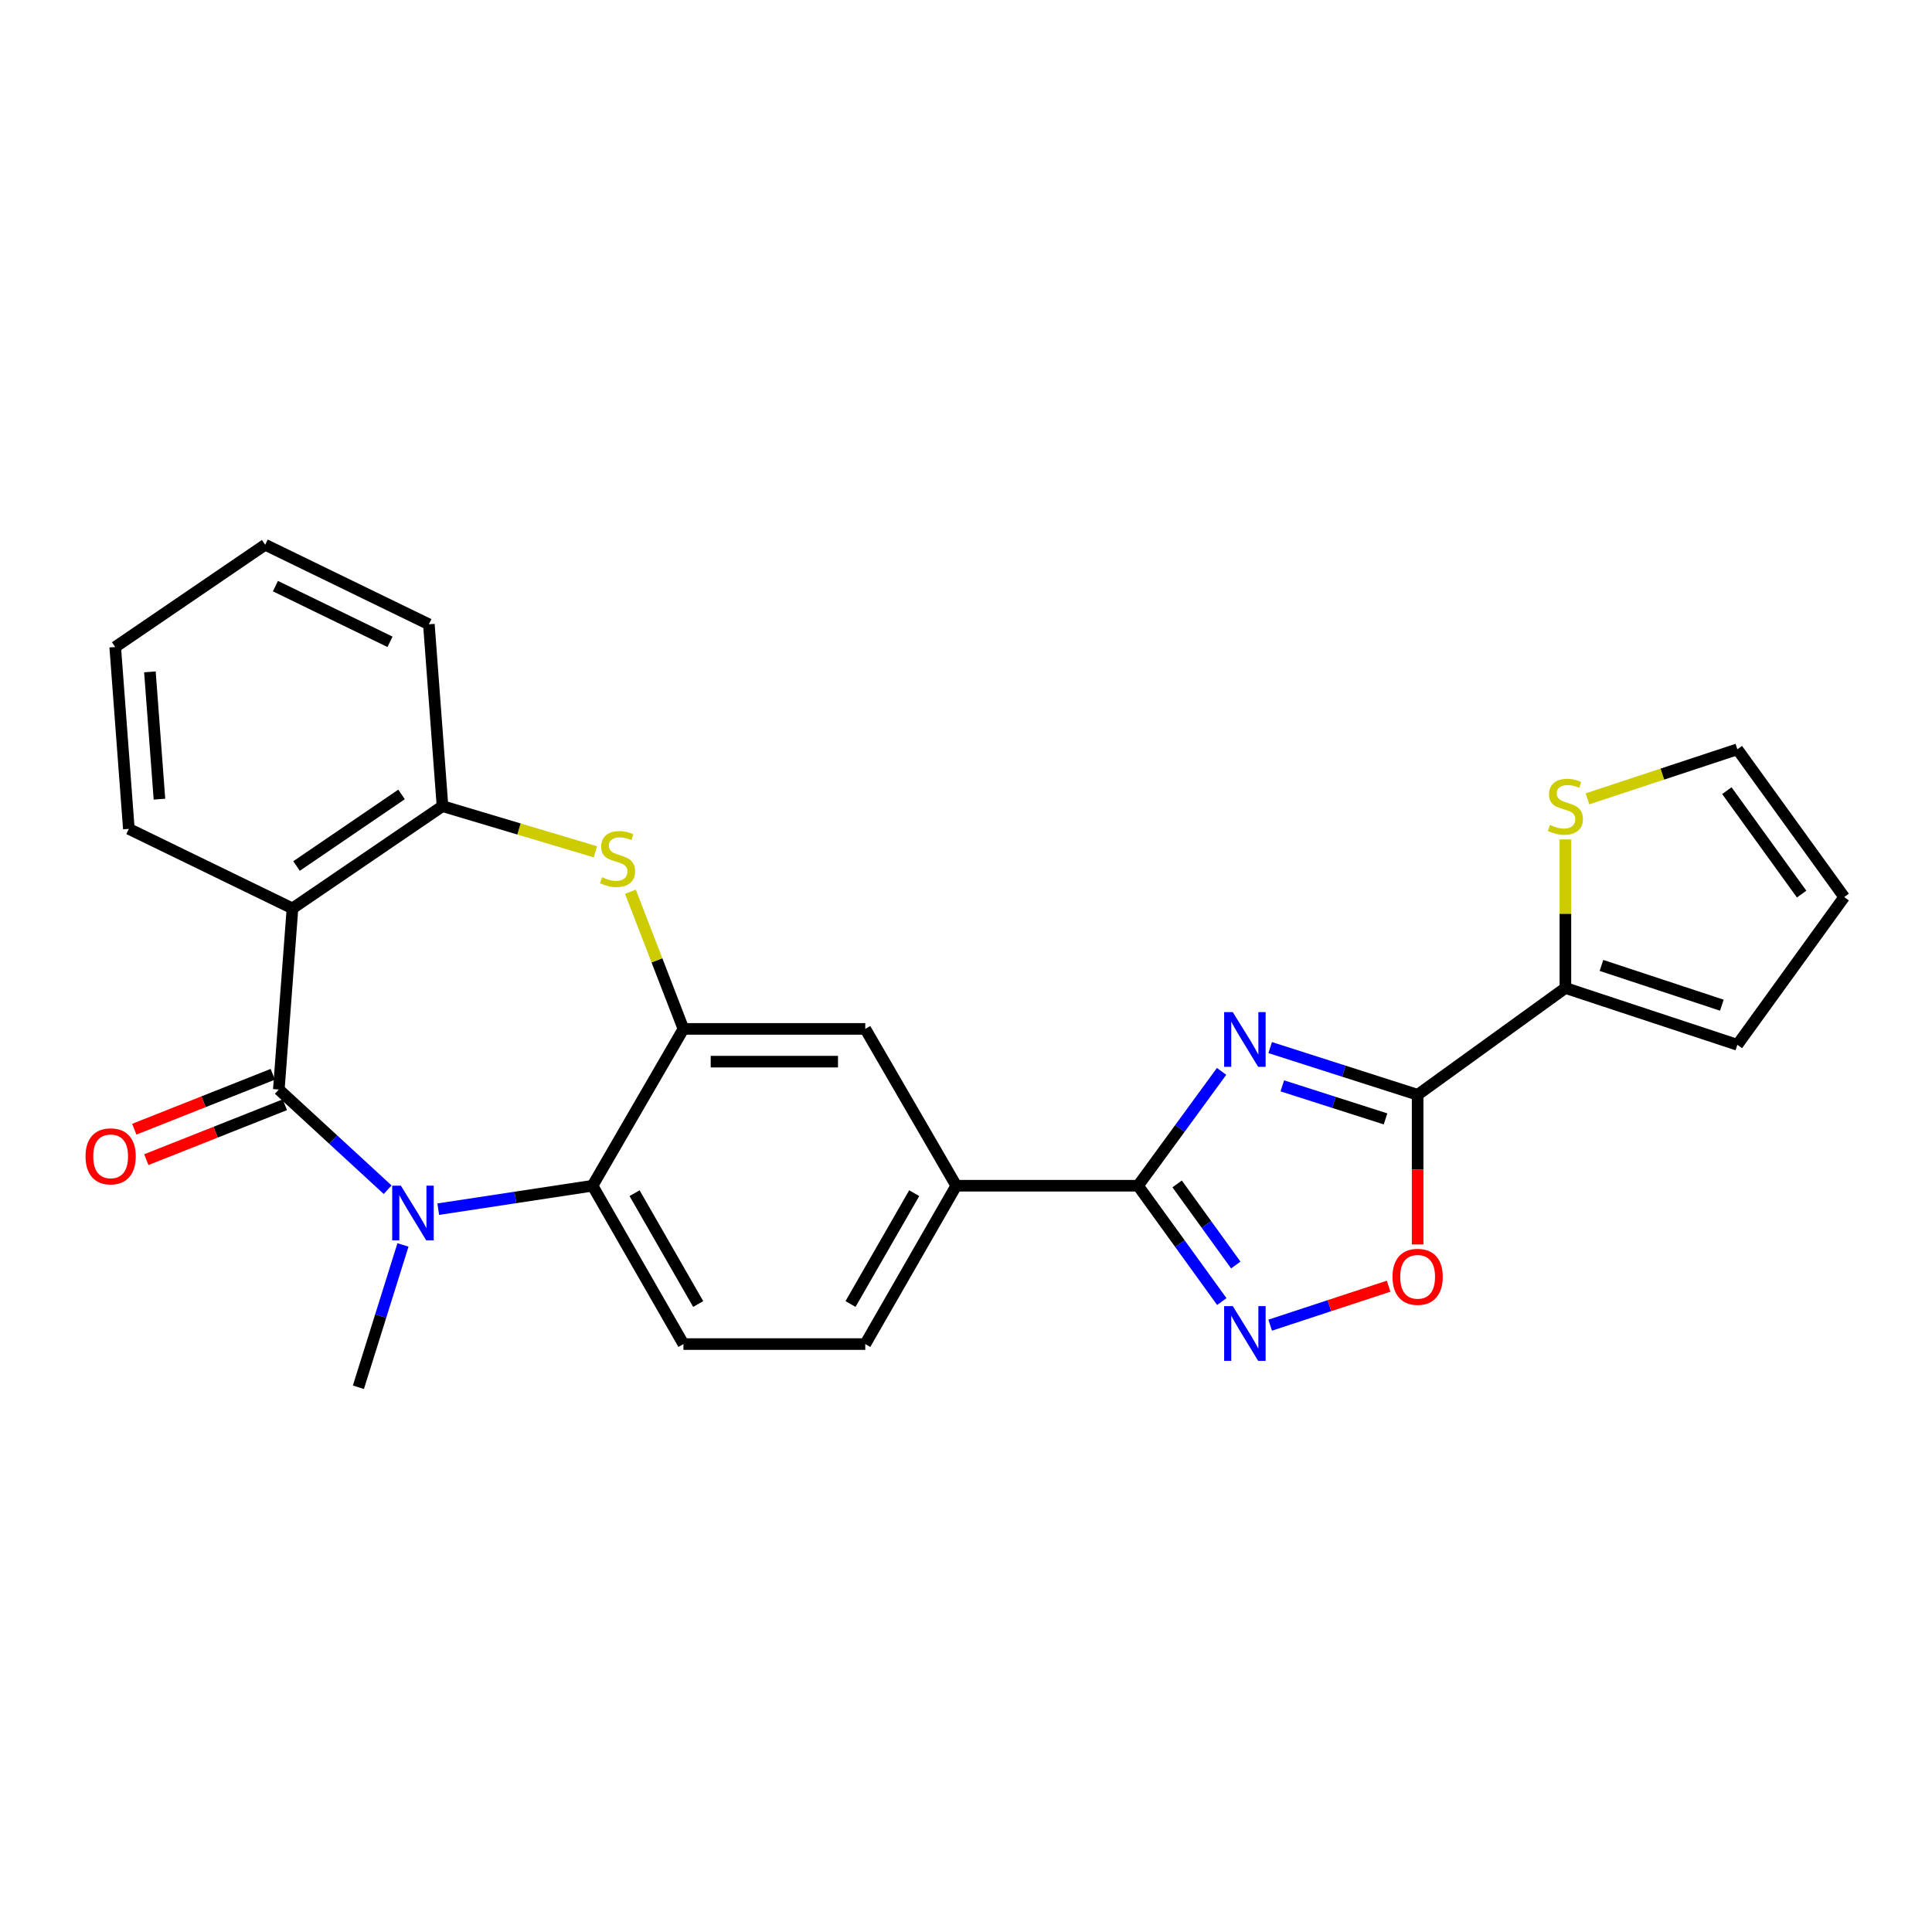 <?xml version='1.0' encoding='iso-8859-1'?>
<svg version='1.1' baseProfile='full'
              xmlns='http://www.w3.org/2000/svg'
                      xmlns:rdkit='http://www.rdkit.org/xml'
                      xmlns:xlink='http://www.w3.org/1999/xlink'
                  xml:space='preserve'
width='1000px' height='1000px' viewBox='0 0 1000 1000'>
<!-- END OF HEADER -->
<rect style='opacity:1.0;fill:#FFFFFF;stroke:none' width='1000' height='1000' x='0' y='0'> </rect>
<path class='bond-2' d='M 657.44,542.228 L 695.601,554.445' style='fill:none;fill-rule:evenodd;stroke:#0000FF;stroke-width:6px;stroke-linecap:butt;stroke-linejoin:miter;stroke-opacity:1' />
<path class='bond-2' d='M 695.601,554.445 L 733.762,566.661' style='fill:none;fill-rule:evenodd;stroke:#000000;stroke-width:6px;stroke-linecap:butt;stroke-linejoin:miter;stroke-opacity:1' />
<path class='bond-2' d='M 663.721,562.034 L 690.434,570.586' style='fill:none;fill-rule:evenodd;stroke:#0000FF;stroke-width:6px;stroke-linecap:butt;stroke-linejoin:miter;stroke-opacity:1' />
<path class='bond-2' d='M 690.434,570.586 L 717.147,579.137' style='fill:none;fill-rule:evenodd;stroke:#000000;stroke-width:6px;stroke-linecap:butt;stroke-linejoin:miter;stroke-opacity:1' />
<path class='bond-3' d='M 632.294,554.542 L 610.67,584.136' style='fill:none;fill-rule:evenodd;stroke:#0000FF;stroke-width:6px;stroke-linecap:butt;stroke-linejoin:miter;stroke-opacity:1' />
<path class='bond-3' d='M 610.67,584.136 L 589.047,613.729' style='fill:none;fill-rule:evenodd;stroke:#000000;stroke-width:6px;stroke-linecap:butt;stroke-linejoin:miter;stroke-opacity:1' />
<path class='bond-0' d='M 144.317,563.931 L 172.482,589.862' style='fill:none;fill-rule:evenodd;stroke:#000000;stroke-width:6px;stroke-linecap:butt;stroke-linejoin:miter;stroke-opacity:1' />
<path class='bond-0' d='M 172.482,589.862 L 200.647,615.792' style='fill:none;fill-rule:evenodd;stroke:#0000FF;stroke-width:6px;stroke-linecap:butt;stroke-linejoin:miter;stroke-opacity:1' />
<path class='bond-16' d='M 141.194,556.053 L 105.341,570.267' style='fill:none;fill-rule:evenodd;stroke:#000000;stroke-width:6px;stroke-linecap:butt;stroke-linejoin:miter;stroke-opacity:1' />
<path class='bond-16' d='M 105.341,570.267 L 69.489,584.48' style='fill:none;fill-rule:evenodd;stroke:#FF0000;stroke-width:6px;stroke-linecap:butt;stroke-linejoin:miter;stroke-opacity:1' />
<path class='bond-16' d='M 147.44,571.808 L 111.587,586.022' style='fill:none;fill-rule:evenodd;stroke:#000000;stroke-width:6px;stroke-linecap:butt;stroke-linejoin:miter;stroke-opacity:1' />
<path class='bond-16' d='M 111.587,586.022 L 75.734,600.235' style='fill:none;fill-rule:evenodd;stroke:#FF0000;stroke-width:6px;stroke-linecap:butt;stroke-linejoin:miter;stroke-opacity:1' />
<path class='bond-29' d='M 144.317,563.931 L 151.388,470.191' style='fill:none;fill-rule:evenodd;stroke:#000000;stroke-width:6px;stroke-linecap:butt;stroke-linejoin:miter;stroke-opacity:1' />
<path class='bond-1' d='M 226.837,625.864 L 266.766,619.796' style='fill:none;fill-rule:evenodd;stroke:#0000FF;stroke-width:6px;stroke-linecap:butt;stroke-linejoin:miter;stroke-opacity:1' />
<path class='bond-1' d='M 266.766,619.796 L 306.696,613.729' style='fill:none;fill-rule:evenodd;stroke:#000000;stroke-width:6px;stroke-linecap:butt;stroke-linejoin:miter;stroke-opacity:1' />
<path class='bond-21' d='M 208.573,644.375 L 197.041,681.209' style='fill:none;fill-rule:evenodd;stroke:#0000FF;stroke-width:6px;stroke-linecap:butt;stroke-linejoin:miter;stroke-opacity:1' />
<path class='bond-21' d='M 197.041,681.209 L 185.509,718.043' style='fill:none;fill-rule:evenodd;stroke:#000000;stroke-width:6px;stroke-linecap:butt;stroke-linejoin:miter;stroke-opacity:1' />
<path class='bond-9' d='M 733.762,566.661 L 733.762,605.393' style='fill:none;fill-rule:evenodd;stroke:#000000;stroke-width:6px;stroke-linecap:butt;stroke-linejoin:miter;stroke-opacity:1' />
<path class='bond-9' d='M 733.762,605.393 L 733.762,644.124' style='fill:none;fill-rule:evenodd;stroke:#FF0000;stroke-width:6px;stroke-linecap:butt;stroke-linejoin:miter;stroke-opacity:1' />
<path class='bond-11' d='M 733.762,566.661 L 810.244,511.383' style='fill:none;fill-rule:evenodd;stroke:#000000;stroke-width:6px;stroke-linecap:butt;stroke-linejoin:miter;stroke-opacity:1' />
<path class='bond-5' d='M 589.047,613.729 L 610.727,643.71' style='fill:none;fill-rule:evenodd;stroke:#000000;stroke-width:6px;stroke-linecap:butt;stroke-linejoin:miter;stroke-opacity:1' />
<path class='bond-5' d='M 610.727,643.71 L 632.407,673.692' style='fill:none;fill-rule:evenodd;stroke:#0000FF;stroke-width:6px;stroke-linecap:butt;stroke-linejoin:miter;stroke-opacity:1' />
<path class='bond-5' d='M 609.284,612.793 L 624.46,633.779' style='fill:none;fill-rule:evenodd;stroke:#000000;stroke-width:6px;stroke-linecap:butt;stroke-linejoin:miter;stroke-opacity:1' />
<path class='bond-5' d='M 624.46,633.779 L 639.636,654.766' style='fill:none;fill-rule:evenodd;stroke:#0000FF;stroke-width:6px;stroke-linecap:butt;stroke-linejoin:miter;stroke-opacity:1' />
<path class='bond-12' d='M 589.047,613.729 L 494.949,613.729' style='fill:none;fill-rule:evenodd;stroke:#000000;stroke-width:6px;stroke-linecap:butt;stroke-linejoin:miter;stroke-opacity:1' />
<path class='bond-4' d='M 151.388,470.191 L 229.037,417.257' style='fill:none;fill-rule:evenodd;stroke:#000000;stroke-width:6px;stroke-linecap:butt;stroke-linejoin:miter;stroke-opacity:1' />
<path class='bond-4' d='M 153.489,448.247 L 207.843,411.193' style='fill:none;fill-rule:evenodd;stroke:#000000;stroke-width:6px;stroke-linecap:butt;stroke-linejoin:miter;stroke-opacity:1' />
<path class='bond-22' d='M 151.388,470.191 L 66.686,429.026' style='fill:none;fill-rule:evenodd;stroke:#000000;stroke-width:6px;stroke-linecap:butt;stroke-linejoin:miter;stroke-opacity:1' />
<path class='bond-26' d='M 657.446,685.904 L 688.1,675.819' style='fill:none;fill-rule:evenodd;stroke:#0000FF;stroke-width:6px;stroke-linecap:butt;stroke-linejoin:miter;stroke-opacity:1' />
<path class='bond-26' d='M 688.1,675.819 L 718.754,665.735' style='fill:none;fill-rule:evenodd;stroke:#FF0000;stroke-width:6px;stroke-linecap:butt;stroke-linejoin:miter;stroke-opacity:1' />
<path class='bond-6' d='M 353.745,532.559 L 447.862,532.559' style='fill:none;fill-rule:evenodd;stroke:#000000;stroke-width:6px;stroke-linecap:butt;stroke-linejoin:miter;stroke-opacity:1' />
<path class='bond-6' d='M 367.862,549.506 L 433.744,549.506' style='fill:none;fill-rule:evenodd;stroke:#000000;stroke-width:6px;stroke-linecap:butt;stroke-linejoin:miter;stroke-opacity:1' />
<path class='bond-7' d='M 353.745,532.559 L 340.026,497.06' style='fill:none;fill-rule:evenodd;stroke:#000000;stroke-width:6px;stroke-linecap:butt;stroke-linejoin:miter;stroke-opacity:1' />
<path class='bond-7' d='M 340.026,497.06 L 326.307,461.562' style='fill:none;fill-rule:evenodd;stroke:#CCCC00;stroke-width:6px;stroke-linecap:butt;stroke-linejoin:miter;stroke-opacity:1' />
<path class='bond-28' d='M 353.745,532.559 L 306.696,613.729' style='fill:none;fill-rule:evenodd;stroke:#000000;stroke-width:6px;stroke-linecap:butt;stroke-linejoin:miter;stroke-opacity:1' />
<path class='bond-10' d='M 308.198,440.899 L 268.618,429.078' style='fill:none;fill-rule:evenodd;stroke:#CCCC00;stroke-width:6px;stroke-linecap:butt;stroke-linejoin:miter;stroke-opacity:1' />
<path class='bond-10' d='M 268.618,429.078 L 229.037,417.257' style='fill:none;fill-rule:evenodd;stroke:#000000;stroke-width:6px;stroke-linecap:butt;stroke-linejoin:miter;stroke-opacity:1' />
<path class='bond-8' d='M 306.696,613.729 L 353.745,695.691' style='fill:none;fill-rule:evenodd;stroke:#000000;stroke-width:6px;stroke-linecap:butt;stroke-linejoin:miter;stroke-opacity:1' />
<path class='bond-8' d='M 328.451,617.586 L 361.386,674.959' style='fill:none;fill-rule:evenodd;stroke:#000000;stroke-width:6px;stroke-linecap:butt;stroke-linejoin:miter;stroke-opacity:1' />
<path class='bond-23' d='M 229.037,417.257 L 221.985,323.14' style='fill:none;fill-rule:evenodd;stroke:#000000;stroke-width:6px;stroke-linecap:butt;stroke-linejoin:miter;stroke-opacity:1' />
<path class='bond-14' d='M 810.244,511.383 L 810.244,472.937' style='fill:none;fill-rule:evenodd;stroke:#000000;stroke-width:6px;stroke-linecap:butt;stroke-linejoin:miter;stroke-opacity:1' />
<path class='bond-14' d='M 810.244,472.937 L 810.244,434.49' style='fill:none;fill-rule:evenodd;stroke:#CCCC00;stroke-width:6px;stroke-linecap:butt;stroke-linejoin:miter;stroke-opacity:1' />
<path class='bond-17' d='M 810.244,511.383 L 899.258,540.788' style='fill:none;fill-rule:evenodd;stroke:#000000;stroke-width:6px;stroke-linecap:butt;stroke-linejoin:miter;stroke-opacity:1' />
<path class='bond-17' d='M 828.912,499.701 L 891.222,520.285' style='fill:none;fill-rule:evenodd;stroke:#000000;stroke-width:6px;stroke-linecap:butt;stroke-linejoin:miter;stroke-opacity:1' />
<path class='bond-13' d='M 494.949,613.729 L 447.862,532.559' style='fill:none;fill-rule:evenodd;stroke:#000000;stroke-width:6px;stroke-linecap:butt;stroke-linejoin:miter;stroke-opacity:1' />
<path class='bond-18' d='M 494.949,613.729 L 447.862,695.691' style='fill:none;fill-rule:evenodd;stroke:#000000;stroke-width:6px;stroke-linecap:butt;stroke-linejoin:miter;stroke-opacity:1' />
<path class='bond-18' d='M 473.19,617.581 L 440.229,674.954' style='fill:none;fill-rule:evenodd;stroke:#000000;stroke-width:6px;stroke-linecap:butt;stroke-linejoin:miter;stroke-opacity:1' />
<path class='bond-19' d='M 821.668,413.482 L 860.463,400.663' style='fill:none;fill-rule:evenodd;stroke:#CCCC00;stroke-width:6px;stroke-linecap:butt;stroke-linejoin:miter;stroke-opacity:1' />
<path class='bond-19' d='M 860.463,400.663 L 899.258,387.843' style='fill:none;fill-rule:evenodd;stroke:#000000;stroke-width:6px;stroke-linecap:butt;stroke-linejoin:miter;stroke-opacity:1' />
<path class='bond-15' d='M 353.745,695.691 L 447.862,695.691' style='fill:none;fill-rule:evenodd;stroke:#000000;stroke-width:6px;stroke-linecap:butt;stroke-linejoin:miter;stroke-opacity:1' />
<path class='bond-20' d='M 899.258,540.788 L 954.545,464.315' style='fill:none;fill-rule:evenodd;stroke:#000000;stroke-width:6px;stroke-linecap:butt;stroke-linejoin:miter;stroke-opacity:1' />
<path class='bond-27' d='M 899.258,387.843 L 954.545,464.315' style='fill:none;fill-rule:evenodd;stroke:#000000;stroke-width:6px;stroke-linecap:butt;stroke-linejoin:miter;stroke-opacity:1' />
<path class='bond-27' d='M 893.817,409.243 L 932.518,462.774' style='fill:none;fill-rule:evenodd;stroke:#000000;stroke-width:6px;stroke-linecap:butt;stroke-linejoin:miter;stroke-opacity:1' />
<path class='bond-30' d='M 66.686,429.026 L 59.634,334.9' style='fill:none;fill-rule:evenodd;stroke:#000000;stroke-width:6px;stroke-linecap:butt;stroke-linejoin:miter;stroke-opacity:1' />
<path class='bond-30' d='M 82.529,413.641 L 77.592,347.753' style='fill:none;fill-rule:evenodd;stroke:#000000;stroke-width:6px;stroke-linecap:butt;stroke-linejoin:miter;stroke-opacity:1' />
<path class='bond-25' d='M 221.985,323.14 L 137.265,281.957' style='fill:none;fill-rule:evenodd;stroke:#000000;stroke-width:6px;stroke-linecap:butt;stroke-linejoin:miter;stroke-opacity:1' />
<path class='bond-25' d='M 201.867,332.205 L 142.563,303.377' style='fill:none;fill-rule:evenodd;stroke:#000000;stroke-width:6px;stroke-linecap:butt;stroke-linejoin:miter;stroke-opacity:1' />
<path class='bond-24' d='M 59.634,334.9 L 137.265,281.957' style='fill:none;fill-rule:evenodd;stroke:#000000;stroke-width:6px;stroke-linecap:butt;stroke-linejoin:miter;stroke-opacity:1' />
<path  class='atom-0' d='M 638.093 523.878
L 647.373 538.878
Q 648.293 540.358, 649.773 543.038
Q 651.253 545.718, 651.333 545.878
L 651.333 523.878
L 655.093 523.878
L 655.093 552.198
L 651.213 552.198
L 641.253 535.798
Q 640.093 533.878, 638.853 531.678
Q 637.653 529.478, 637.293 528.798
L 637.293 552.198
L 633.613 552.198
L 633.613 523.878
L 638.093 523.878
' fill='#0000FF'/>
<path  class='atom-2' d='M 207.486 613.693
L 216.766 628.693
Q 217.686 630.173, 219.166 632.853
Q 220.646 635.533, 220.726 635.693
L 220.726 613.693
L 224.486 613.693
L 224.486 642.013
L 220.606 642.013
L 210.646 625.613
Q 209.486 623.693, 208.246 621.493
Q 207.046 619.293, 206.686 618.613
L 206.686 642.013
L 203.006 642.013
L 203.006 613.693
L 207.486 613.693
' fill='#0000FF'/>
<path  class='atom-6' d='M 638.093 676.051
L 647.373 691.051
Q 648.293 692.531, 649.773 695.211
Q 651.253 697.891, 651.333 698.051
L 651.333 676.051
L 655.093 676.051
L 655.093 704.371
L 651.213 704.371
L 641.253 687.971
Q 640.093 686.051, 638.853 683.851
Q 637.653 681.651, 637.293 680.971
L 637.293 704.371
L 633.613 704.371
L 633.613 676.051
L 638.093 676.051
' fill='#0000FF'/>
<path  class='atom-8' d='M 311.642 454.037
Q 311.962 454.157, 313.282 454.717
Q 314.602 455.277, 316.042 455.637
Q 317.522 455.957, 318.962 455.957
Q 321.642 455.957, 323.202 454.677
Q 324.762 453.357, 324.762 451.077
Q 324.762 449.517, 323.962 448.557
Q 323.202 447.597, 322.002 447.077
Q 320.802 446.557, 318.802 445.957
Q 316.282 445.197, 314.762 444.477
Q 313.282 443.757, 312.202 442.237
Q 311.162 440.717, 311.162 438.157
Q 311.162 434.597, 313.562 432.397
Q 316.002 430.197, 320.802 430.197
Q 324.082 430.197, 327.802 431.757
L 326.882 434.837
Q 323.482 433.437, 320.922 433.437
Q 318.162 433.437, 316.642 434.597
Q 315.122 435.717, 315.162 437.677
Q 315.162 439.197, 315.922 440.117
Q 316.722 441.037, 317.842 441.557
Q 319.002 442.077, 320.922 442.677
Q 323.482 443.477, 325.002 444.277
Q 326.522 445.077, 327.602 446.717
Q 328.722 448.317, 328.722 451.077
Q 328.722 454.997, 326.082 457.117
Q 323.482 459.197, 319.122 459.197
Q 316.602 459.197, 314.682 458.637
Q 312.802 458.117, 310.562 457.197
L 311.642 454.037
' fill='#CCCC00'/>
<path  class='atom-10' d='M 720.762 660.877
Q 720.762 654.077, 724.122 650.277
Q 727.482 646.477, 733.762 646.477
Q 740.042 646.477, 743.402 650.277
Q 746.762 654.077, 746.762 660.877
Q 746.762 667.757, 743.362 671.677
Q 739.962 675.557, 733.762 675.557
Q 727.522 675.557, 724.122 671.677
Q 720.762 667.797, 720.762 660.877
M 733.762 672.357
Q 738.082 672.357, 740.402 669.477
Q 742.762 666.557, 742.762 660.877
Q 742.762 655.317, 740.402 652.517
Q 738.082 649.677, 733.762 649.677
Q 729.442 649.677, 727.082 652.477
Q 724.762 655.277, 724.762 660.877
Q 724.762 666.597, 727.082 669.477
Q 729.442 672.357, 733.762 672.357
' fill='#FF0000'/>
<path  class='atom-15' d='M 802.244 426.977
Q 802.564 427.097, 803.884 427.657
Q 805.204 428.217, 806.644 428.577
Q 808.124 428.897, 809.564 428.897
Q 812.244 428.897, 813.804 427.617
Q 815.364 426.297, 815.364 424.017
Q 815.364 422.457, 814.564 421.497
Q 813.804 420.537, 812.604 420.017
Q 811.404 419.497, 809.404 418.897
Q 806.884 418.137, 805.364 417.417
Q 803.884 416.697, 802.804 415.177
Q 801.764 413.657, 801.764 411.097
Q 801.764 407.537, 804.164 405.337
Q 806.604 403.137, 811.404 403.137
Q 814.684 403.137, 818.404 404.697
L 817.484 407.777
Q 814.084 406.377, 811.524 406.377
Q 808.764 406.377, 807.244 407.537
Q 805.724 408.657, 805.764 410.617
Q 805.764 412.137, 806.524 413.057
Q 807.324 413.977, 808.444 414.497
Q 809.604 415.017, 811.524 415.617
Q 814.084 416.417, 815.604 417.217
Q 817.124 418.017, 818.204 419.657
Q 819.324 421.257, 819.324 424.017
Q 819.324 427.937, 816.684 430.057
Q 814.084 432.137, 809.724 432.137
Q 807.204 432.137, 805.284 431.577
Q 803.404 431.057, 801.164 430.137
L 802.244 426.977
' fill='#CCCC00'/>
<path  class='atom-17' d='M 44.271 598.519
Q 44.271 591.719, 47.631 587.919
Q 50.991 584.119, 57.271 584.119
Q 63.551 584.119, 66.911 587.919
Q 70.271 591.719, 70.271 598.519
Q 70.271 605.399, 66.871 609.319
Q 63.471 613.199, 57.271 613.199
Q 51.031 613.199, 47.631 609.319
Q 44.271 605.439, 44.271 598.519
M 57.271 609.999
Q 61.591 609.999, 63.911 607.119
Q 66.271 604.199, 66.271 598.519
Q 66.271 592.959, 63.911 590.159
Q 61.591 587.319, 57.271 587.319
Q 52.951 587.319, 50.591 590.119
Q 48.271 592.919, 48.271 598.519
Q 48.271 604.239, 50.591 607.119
Q 52.951 609.999, 57.271 609.999
' fill='#FF0000'/>
</svg>
